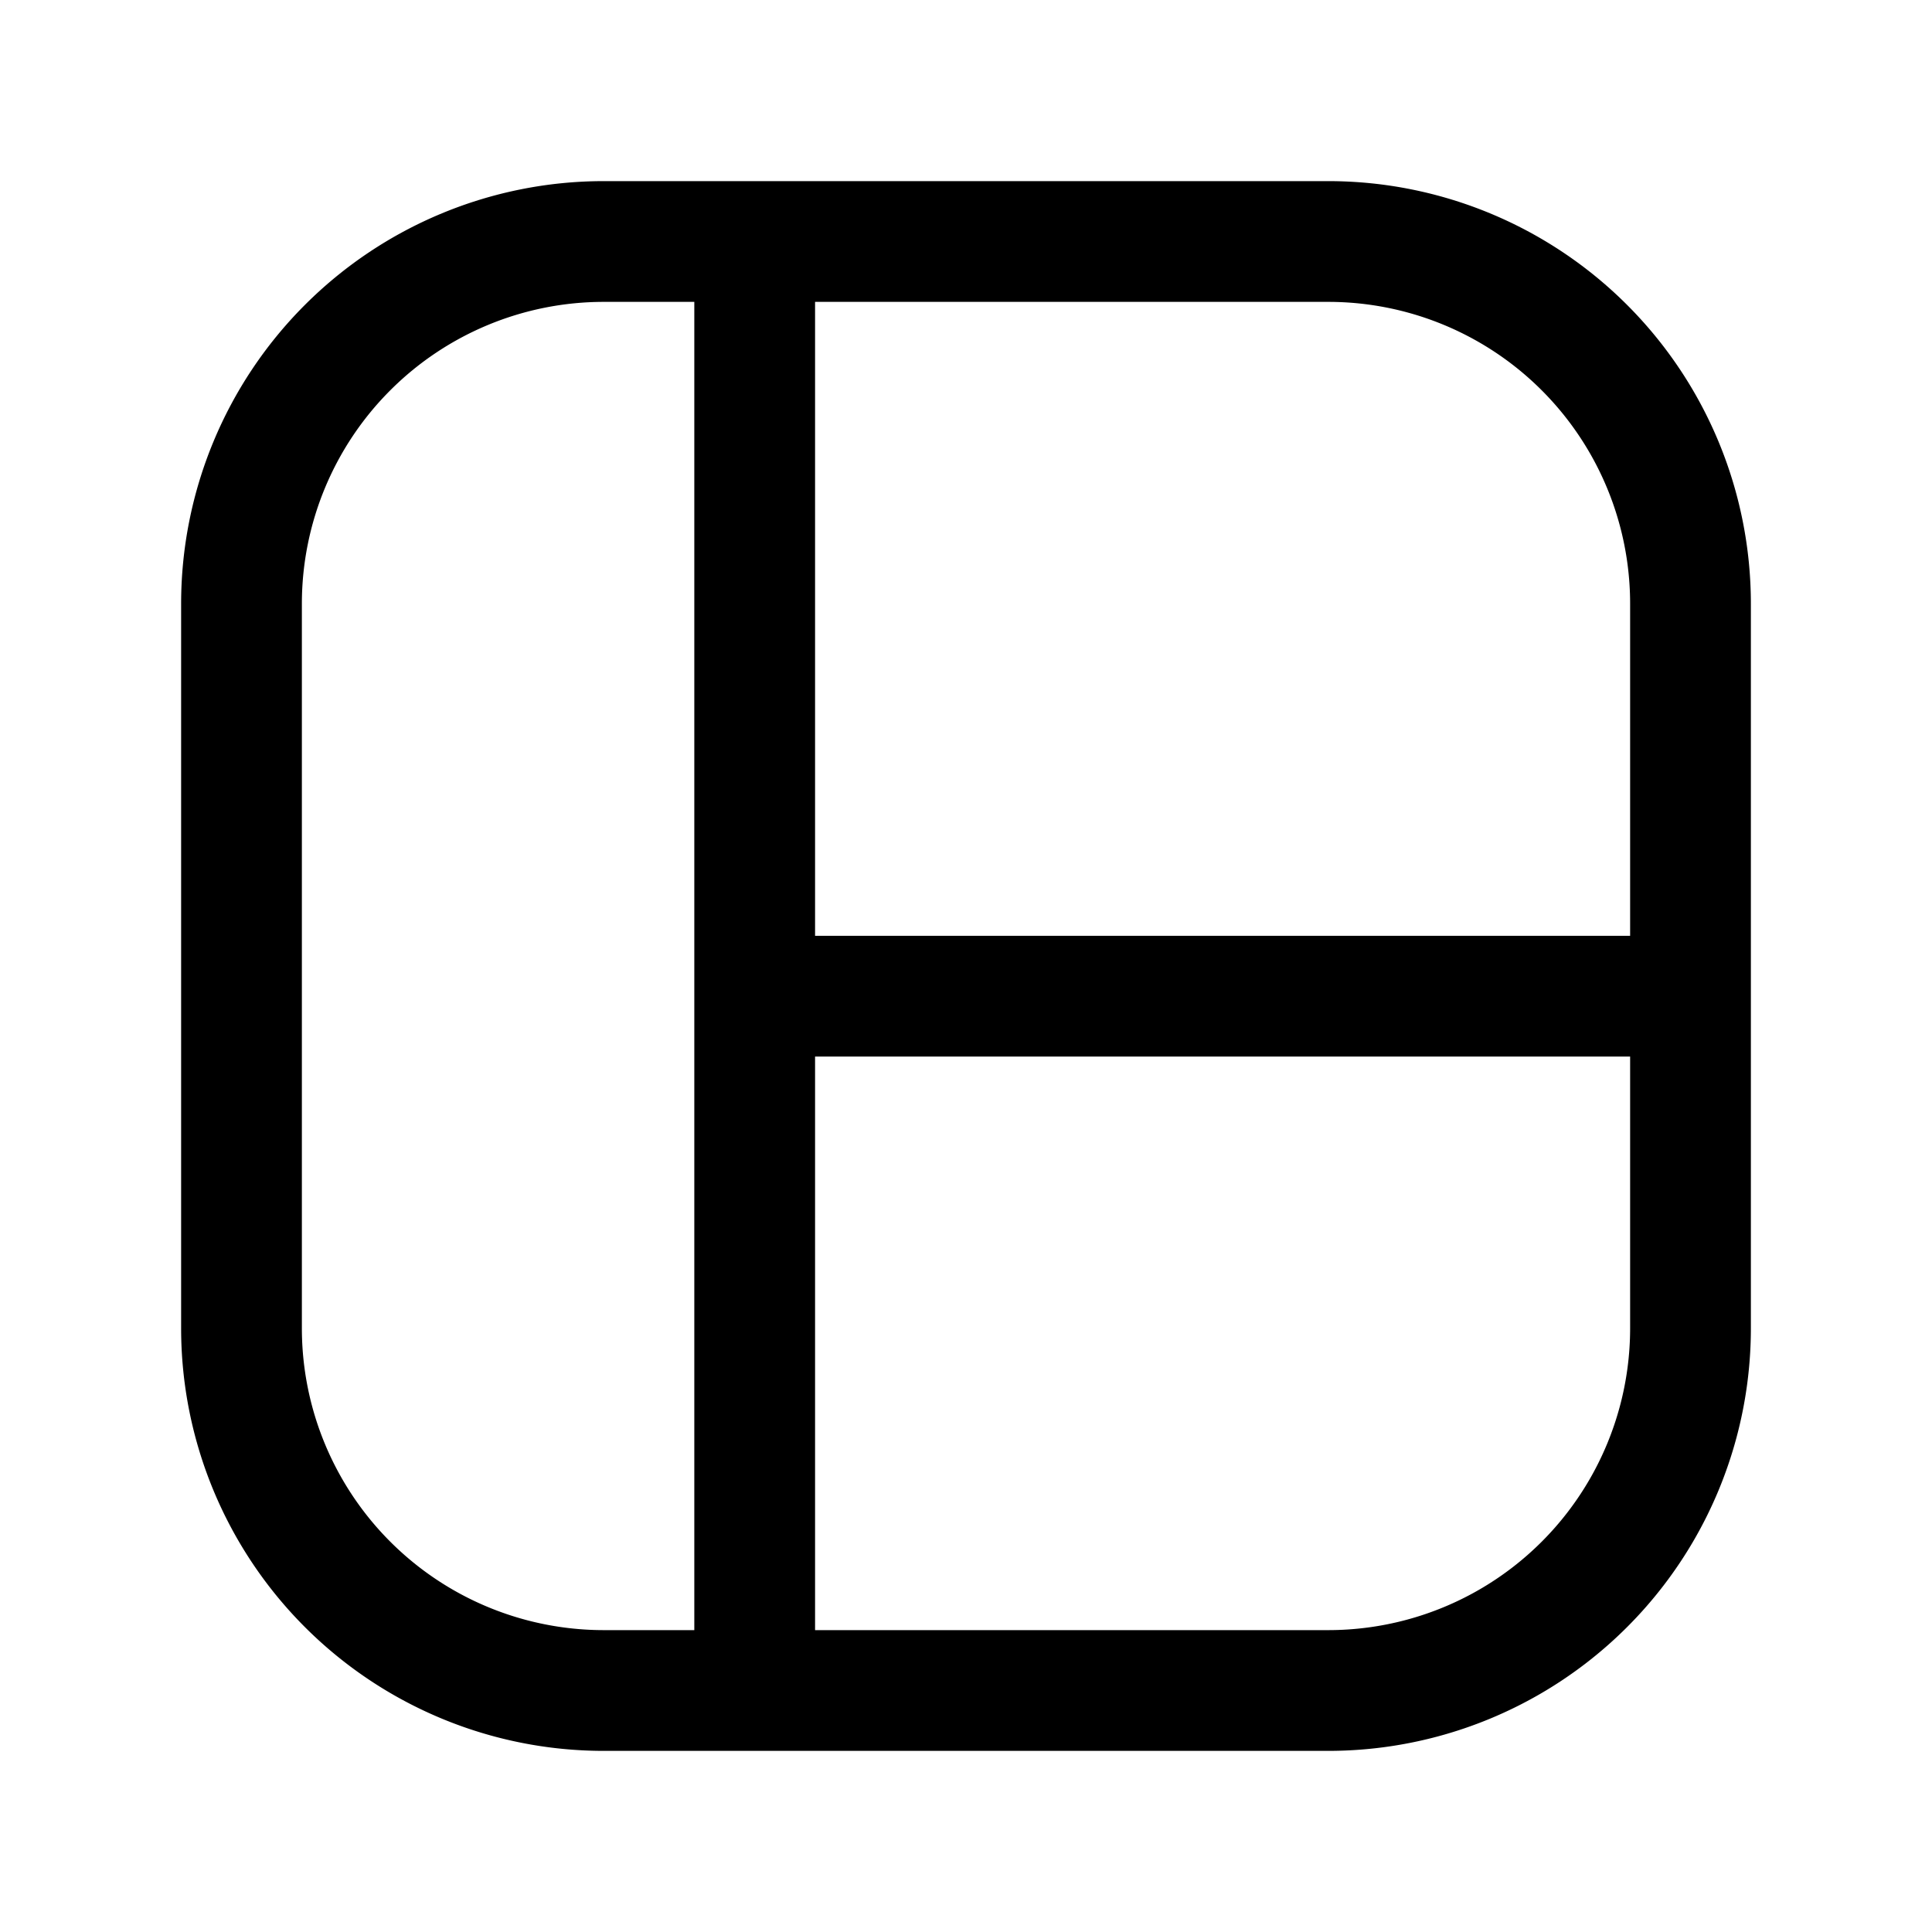 <?xml version="1.0" standalone="no"?><!DOCTYPE svg PUBLIC "-//W3C//DTD SVG 1.1//EN" "http://www.w3.org/Graphics/SVG/1.1/DTD/svg11.dtd"><svg t="1749026610303" class="icon" viewBox="0 0 1024 1024" version="1.1" xmlns="http://www.w3.org/2000/svg" p-id="30878" xmlns:xlink="http://www.w3.org/1999/xlink" width="48" height="48"><path d="M704 96a224 224 0 0 1 224 224v384a224 224 0 0 1-224 224H320a224 224 0 0 1-224-224V320a224 224 0 0 1 224-224h384z m0 64H320a160 160 0 0 0-160 160v384a160 160 0 0 0 160 160h384a160 160 0 0 0 160-160V320a160 160 0 0 0-160-160z" p-id="30879"></path><path d="M432 144v768h-64v-768z" p-id="30880"></path><path d="M912 496v64h-512v-64z" p-id="30881"></path></svg>